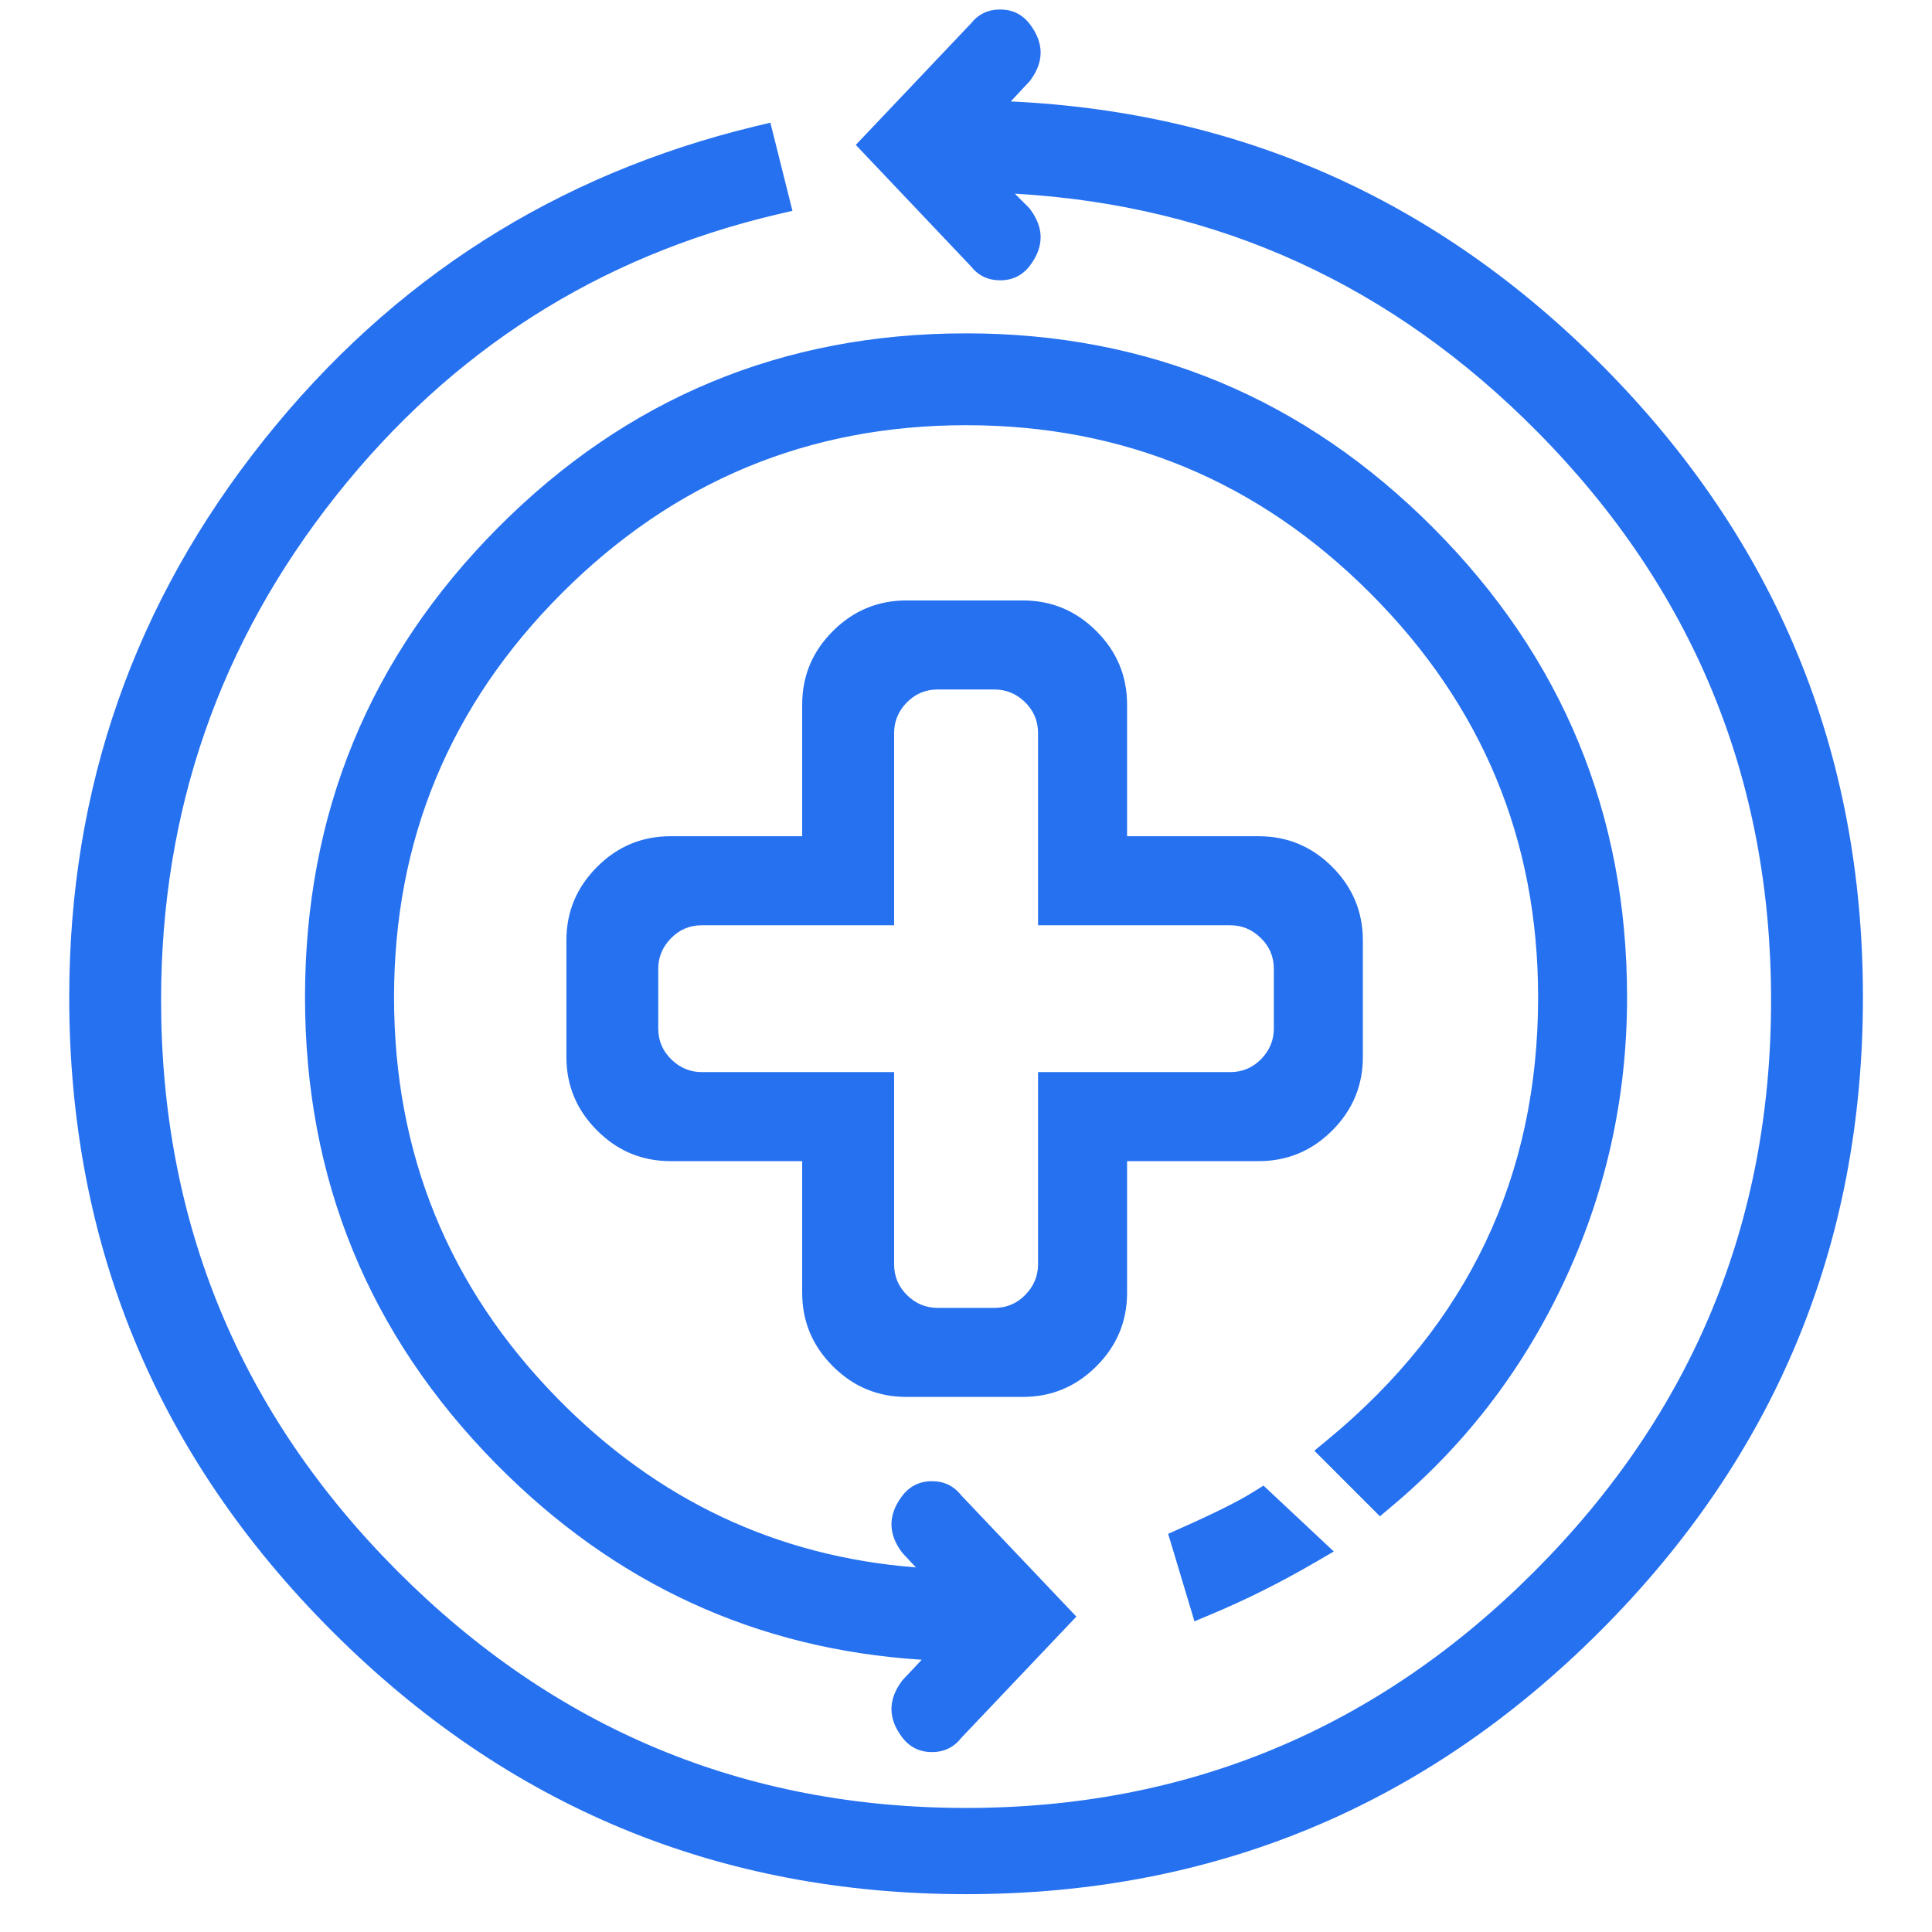 <svg xmlns="http://www.w3.org/2000/svg" xmlns:xlink="http://www.w3.org/1999/xlink" fill="none" version="1.1" width="24" height="24" viewBox="0 0 24 24"><defs><clipPath id="master_svg0_157_6510"><rect x="0" y="0" width="24" height="24" rx="0"/></clipPath></defs><g clip-path="url(#master_svg0_157_6510)"><g><path d="M12.107,1.447L12.636,0.882C12.742,0.741,12.742,0.565,12.636,0.424C12.53,0.282,12.318,0.282,12.212,0.424L10.907,1.8L12.212,3.177C12.318,3.318,12.53,3.318,12.636,3.177C12.742,3.035,12.742,2.859,12.636,2.718L12.107,2.188C17.683,2.259,22.201,6.812,22.201,12.424C22.201,18.071,17.612,22.659,12.001,22.659C6.389,22.659,1.801,18.071,1.801,12.424C1.801,7.588,5.118,3.53,9.601,2.471L9.424,1.765C4.624,2.93,1.06,7.235,1.06,12.388C1.06,18.424,5.965,23.33,12.001,23.33C18.036,23.33,22.942,18.424,22.942,12.388C22.942,6.388,18.107,1.518,12.107,1.447ZM14.965,19.871C15.389,19.694,15.812,19.482,16.236,19.235L15.671,18.706C15.389,18.882,15.071,19.024,14.754,19.165L14.965,19.871ZM20.012,12.388C20.012,7.941,16.412,4.341,12.001,4.341C7.554,4.341,3.989,7.941,3.989,12.388C3.989,16.8,7.518,20.365,11.895,20.435L11.365,21C11.26,21.141,11.26,21.318,11.365,21.459C11.471,21.6,11.683,21.6,11.789,21.459L13.095,20.082L11.789,18.706C11.683,18.565,11.471,18.565,11.365,18.706C11.26,18.847,11.26,19.024,11.365,19.165L11.86,19.694C7.871,19.624,4.695,16.377,4.695,12.388C4.695,8.365,7.977,5.082,12.001,5.082C16.024,5.082,19.307,8.365,19.307,12.388C19.307,14.682,18.248,16.694,16.624,18.035L17.154,18.565C18.883,17.118,20.012,14.894,20.012,12.388ZM16.73,13.13L16.73,11.682C16.73,11.082,16.236,10.588,15.636,10.588L13.801,10.588L13.801,8.753C13.801,8.153,13.307,7.659,12.707,7.659L11.26,7.659C10.66,7.659,10.165,8.153,10.165,8.753L10.165,10.588L8.33,10.588C7.73,10.588,7.236,11.082,7.236,11.682L7.236,13.13C7.236,13.73,7.73,14.224,8.33,14.224L10.165,14.224L10.165,16.059C10.165,16.659,10.66,17.153,11.26,17.153L12.707,17.153C13.307,17.153,13.801,16.659,13.801,16.059L13.801,14.224L15.636,14.224C16.236,14.224,16.73,13.73,16.73,13.13ZM16.024,12.777C16.024,13.165,15.707,13.518,15.283,13.518L13.095,13.518L13.095,15.706C13.095,16.094,12.777,16.447,12.354,16.447L11.648,16.447C11.26,16.447,10.907,16.13,10.907,15.706L10.907,13.518L8.718,13.518C8.33,13.518,7.977,13.2,7.977,12.777L7.977,12.035C7.977,11.647,8.295,11.294,8.718,11.294L10.907,11.294L10.907,9.106C10.907,8.718,11.224,8.365,11.648,8.365L12.354,8.365C12.742,8.365,13.095,8.682,13.095,9.106L13.095,11.294L15.283,11.294C15.671,11.294,16.024,11.612,16.024,12.035L16.024,12.777Z" fill="#2671F0" fill-opacity="1" style="mix-blend-mode:passthrough"/><path d="M19.876,20.264Q23.142,16.998,23.142,12.388Q23.142,7.808,19.916,4.553Q16.851,1.461,12.556,1.26L12.789,1.011L12.796,1.002Q13.058,0.653,12.796,0.304Q12.657,0.118,12.424,0.118Q12.198,0.118,12.06,0.293L10.631,1.8L12.06,3.307Q12.198,3.482,12.424,3.482Q12.657,3.482,12.796,3.297Q13.058,2.947,12.796,2.598L12.787,2.586L12.607,2.406Q16.388,2.621,19.103,5.369Q22.001,8.302,22.001,12.424Q22.001,16.574,19.064,19.518Q16.129,22.459,12.001,22.459Q7.872,22.459,4.938,19.518Q2.001,16.573,2.001,12.424Q2.001,8.897,4.177,6.155Q6.323,3.451,9.647,2.665L9.844,2.619L9.57,1.524L9.377,1.57Q5.672,2.469,3.286,5.456Q0.86,8.492,0.86,12.388Q0.86,16.998,4.126,20.264Q7.391,23.53,12.001,23.53Q16.61,23.53,19.876,20.264ZM19.632,4.835Q22.742,7.973,22.742,12.388Q22.742,16.832,19.593,19.981Q16.444,23.13,12.001,23.13Q7.557,23.13,4.408,19.981Q1.26,16.832,1.26,12.388Q1.26,8.633,3.598,5.706Q5.837,2.904,9.279,2.008L9.358,2.324Q6.032,3.174,3.863,5.907Q1.601,8.758,1.601,12.424Q1.601,16.739,4.655,19.8Q7.706,22.859,12.001,22.859Q16.295,22.859,19.347,19.8Q22.401,16.739,22.401,12.424Q22.401,8.137,19.387,5.087Q16.378,2.042,12.109,1.988L11.618,1.982L12.483,2.848Q12.554,2.952,12.476,3.057Q12.457,3.082,12.424,3.082Q12.392,3.082,12.372,3.057L12.366,3.047L11.182,1.8L12.366,0.553L12.372,0.544Q12.392,0.518,12.424,0.518Q12.457,0.518,12.476,0.544Q12.555,0.649,12.482,0.755L11.65,1.642L12.104,1.647Q16.524,1.699,19.632,4.835ZM16.327,18.021L17.142,18.836L17.282,18.718Q18.643,17.579,19.412,15.959Q20.212,14.274,20.212,12.388Q20.212,8.973,17.803,6.556Q15.395,4.141,12.001,4.141Q8.586,4.141,6.185,6.556Q3.789,8.967,3.789,12.388Q3.789,15.774,6.158,18.18Q8.366,20.422,11.45,20.618L11.212,20.871L11.205,20.88Q10.943,21.23,11.205,21.579Q11.345,21.765,11.577,21.765Q11.803,21.765,11.941,21.589L13.371,20.082L11.941,18.576Q11.803,18.4,11.577,18.4Q11.345,18.4,11.205,18.586Q10.943,18.935,11.205,19.285L11.212,19.293L11.378,19.471Q8.784,19.268,6.924,17.37Q4.895,15.299,4.895,12.388Q4.895,9.454,6.98,7.368Q9.066,5.282,12.001,5.282Q14.936,5.282,17.021,7.368Q19.107,9.454,19.107,12.388Q19.107,15.725,16.497,17.881L16.327,18.021ZM17.164,18.292Q18.359,17.245,19.051,15.788Q19.812,14.184,19.812,12.388Q19.813,9.138,17.519,6.838Q15.229,4.541,12.001,4.541Q8.752,4.541,6.469,6.838Q4.189,9.132,4.189,12.388Q4.189,15.61,6.443,17.899Q8.693,20.184,11.898,20.235L12.35,20.243L11.52,21.128Q11.446,21.233,11.525,21.339Q11.545,21.365,11.577,21.365Q11.61,21.365,11.629,21.339L11.636,21.33L12.819,20.082L11.636,18.835L11.629,18.826Q11.61,18.8,11.577,18.8Q11.545,18.8,11.525,18.826Q11.446,18.932,11.52,19.037L12.328,19.903L11.856,19.894Q8.784,19.84,6.639,17.65Q4.495,15.463,4.495,12.388Q4.495,9.288,6.698,7.085Q8.9,4.882,12.001,4.882Q15.101,4.882,17.304,7.085Q19.507,9.288,19.507,12.388Q19.507,14.116,18.754,15.657Q18.082,17.032,16.919,18.047L17.164,18.292ZM14.001,14.424L15.636,14.424Q16.169,14.424,16.55,14.043Q16.93,13.662,16.93,13.13L16.93,11.682Q16.93,11.15,16.55,10.769Q16.169,10.388,15.636,10.388L14.001,10.388L14.001,8.753Q14.001,8.22,13.62,7.84Q13.239,7.459,12.707,7.459L11.26,7.459Q10.727,7.459,10.346,7.84Q9.965,8.22,9.965,8.753L9.965,10.388L8.33,10.388Q7.797,10.388,7.417,10.769Q7.036,11.15,7.036,11.682L7.036,13.13Q7.036,13.662,7.417,14.043Q7.797,14.424,8.33,14.424L9.965,14.424L9.965,16.059Q9.965,16.592,10.346,16.972Q10.727,17.353,11.26,17.353L12.707,17.353Q13.239,17.353,13.62,16.972Q14.001,16.592,14.001,16.059L14.001,14.424ZM16.267,13.76Q16.003,14.024,15.636,14.024L13.601,14.024L13.601,16.059Q13.601,16.426,13.337,16.69Q13.074,16.953,12.707,16.953L11.26,16.953Q10.892,16.953,10.629,16.69Q10.365,16.426,10.365,16.059L10.365,14.024L8.33,14.024Q7.963,14.024,7.7,13.76Q7.436,13.497,7.436,13.13L7.436,11.682Q7.436,11.315,7.7,11.052Q7.963,10.788,8.33,10.788L10.365,10.788L10.365,8.753Q10.365,8.386,10.629,8.122Q10.892,7.859,11.26,7.859L12.707,7.859Q13.074,7.859,13.337,8.122Q13.601,8.386,13.601,8.753L13.601,10.788L15.636,10.788Q16.003,10.788,16.267,11.052Q16.53,11.315,16.53,11.682L16.53,13.13Q16.53,13.497,16.267,13.76ZM16.224,12.777L16.224,12.035Q16.224,11.639,15.938,11.362Q15.661,11.094,15.283,11.094L13.295,11.094L13.295,9.106Q13.295,8.71,13.009,8.433Q12.732,8.165,12.354,8.165L11.648,8.165Q11.251,8.165,10.975,8.451Q10.707,8.728,10.707,9.106L10.707,11.094L8.718,11.094Q8.322,11.094,8.045,11.38Q7.777,11.657,7.777,12.035L7.777,12.777Q7.777,13.173,8.063,13.45Q8.34,13.718,8.718,13.718L10.707,13.718L10.707,15.706Q10.707,16.102,10.993,16.379Q11.27,16.647,11.648,16.647L12.354,16.647Q12.75,16.647,13.027,16.361Q13.295,16.084,13.295,15.706L13.295,13.718L15.283,13.718Q15.68,13.718,15.956,13.432Q16.224,13.155,16.224,12.777ZM15.66,11.65Q15.824,11.808,15.824,12.035L15.824,12.777Q15.824,12.993,15.669,13.154Q15.51,13.318,15.283,13.318L12.895,13.318L12.895,15.706Q12.895,15.922,12.739,16.083Q12.581,16.247,12.354,16.247L11.648,16.247Q11.431,16.247,11.271,16.092Q11.107,15.933,11.107,15.706L11.107,13.318L8.718,13.318Q8.502,13.318,8.341,13.162Q8.177,13.003,8.177,12.777L8.177,12.035Q8.177,11.819,8.333,11.658Q8.491,11.494,8.718,11.494L11.107,11.494L11.107,9.106Q11.107,8.89,11.262,8.729Q11.421,8.565,11.648,8.565L12.354,8.565Q12.57,8.565,12.731,8.72Q12.895,8.879,12.895,9.106L12.895,11.494L15.283,11.494Q15.5,11.494,15.66,11.65ZM14.511,19.054L14.562,19.222L14.838,20.141L15.042,20.055Q15.69,19.785,16.337,19.408L16.569,19.273L15.696,18.455L15.565,18.536Q15.295,18.705,14.672,18.982L14.511,19.054ZM14.996,19.275L15.093,19.598Q15.497,19.419,15.901,19.196L15.644,18.954Q15.399,19.091,14.996,19.275Z" fill-rule="evenodd" fill="#2671F0" fill-opacity="1"/></g></g></svg>